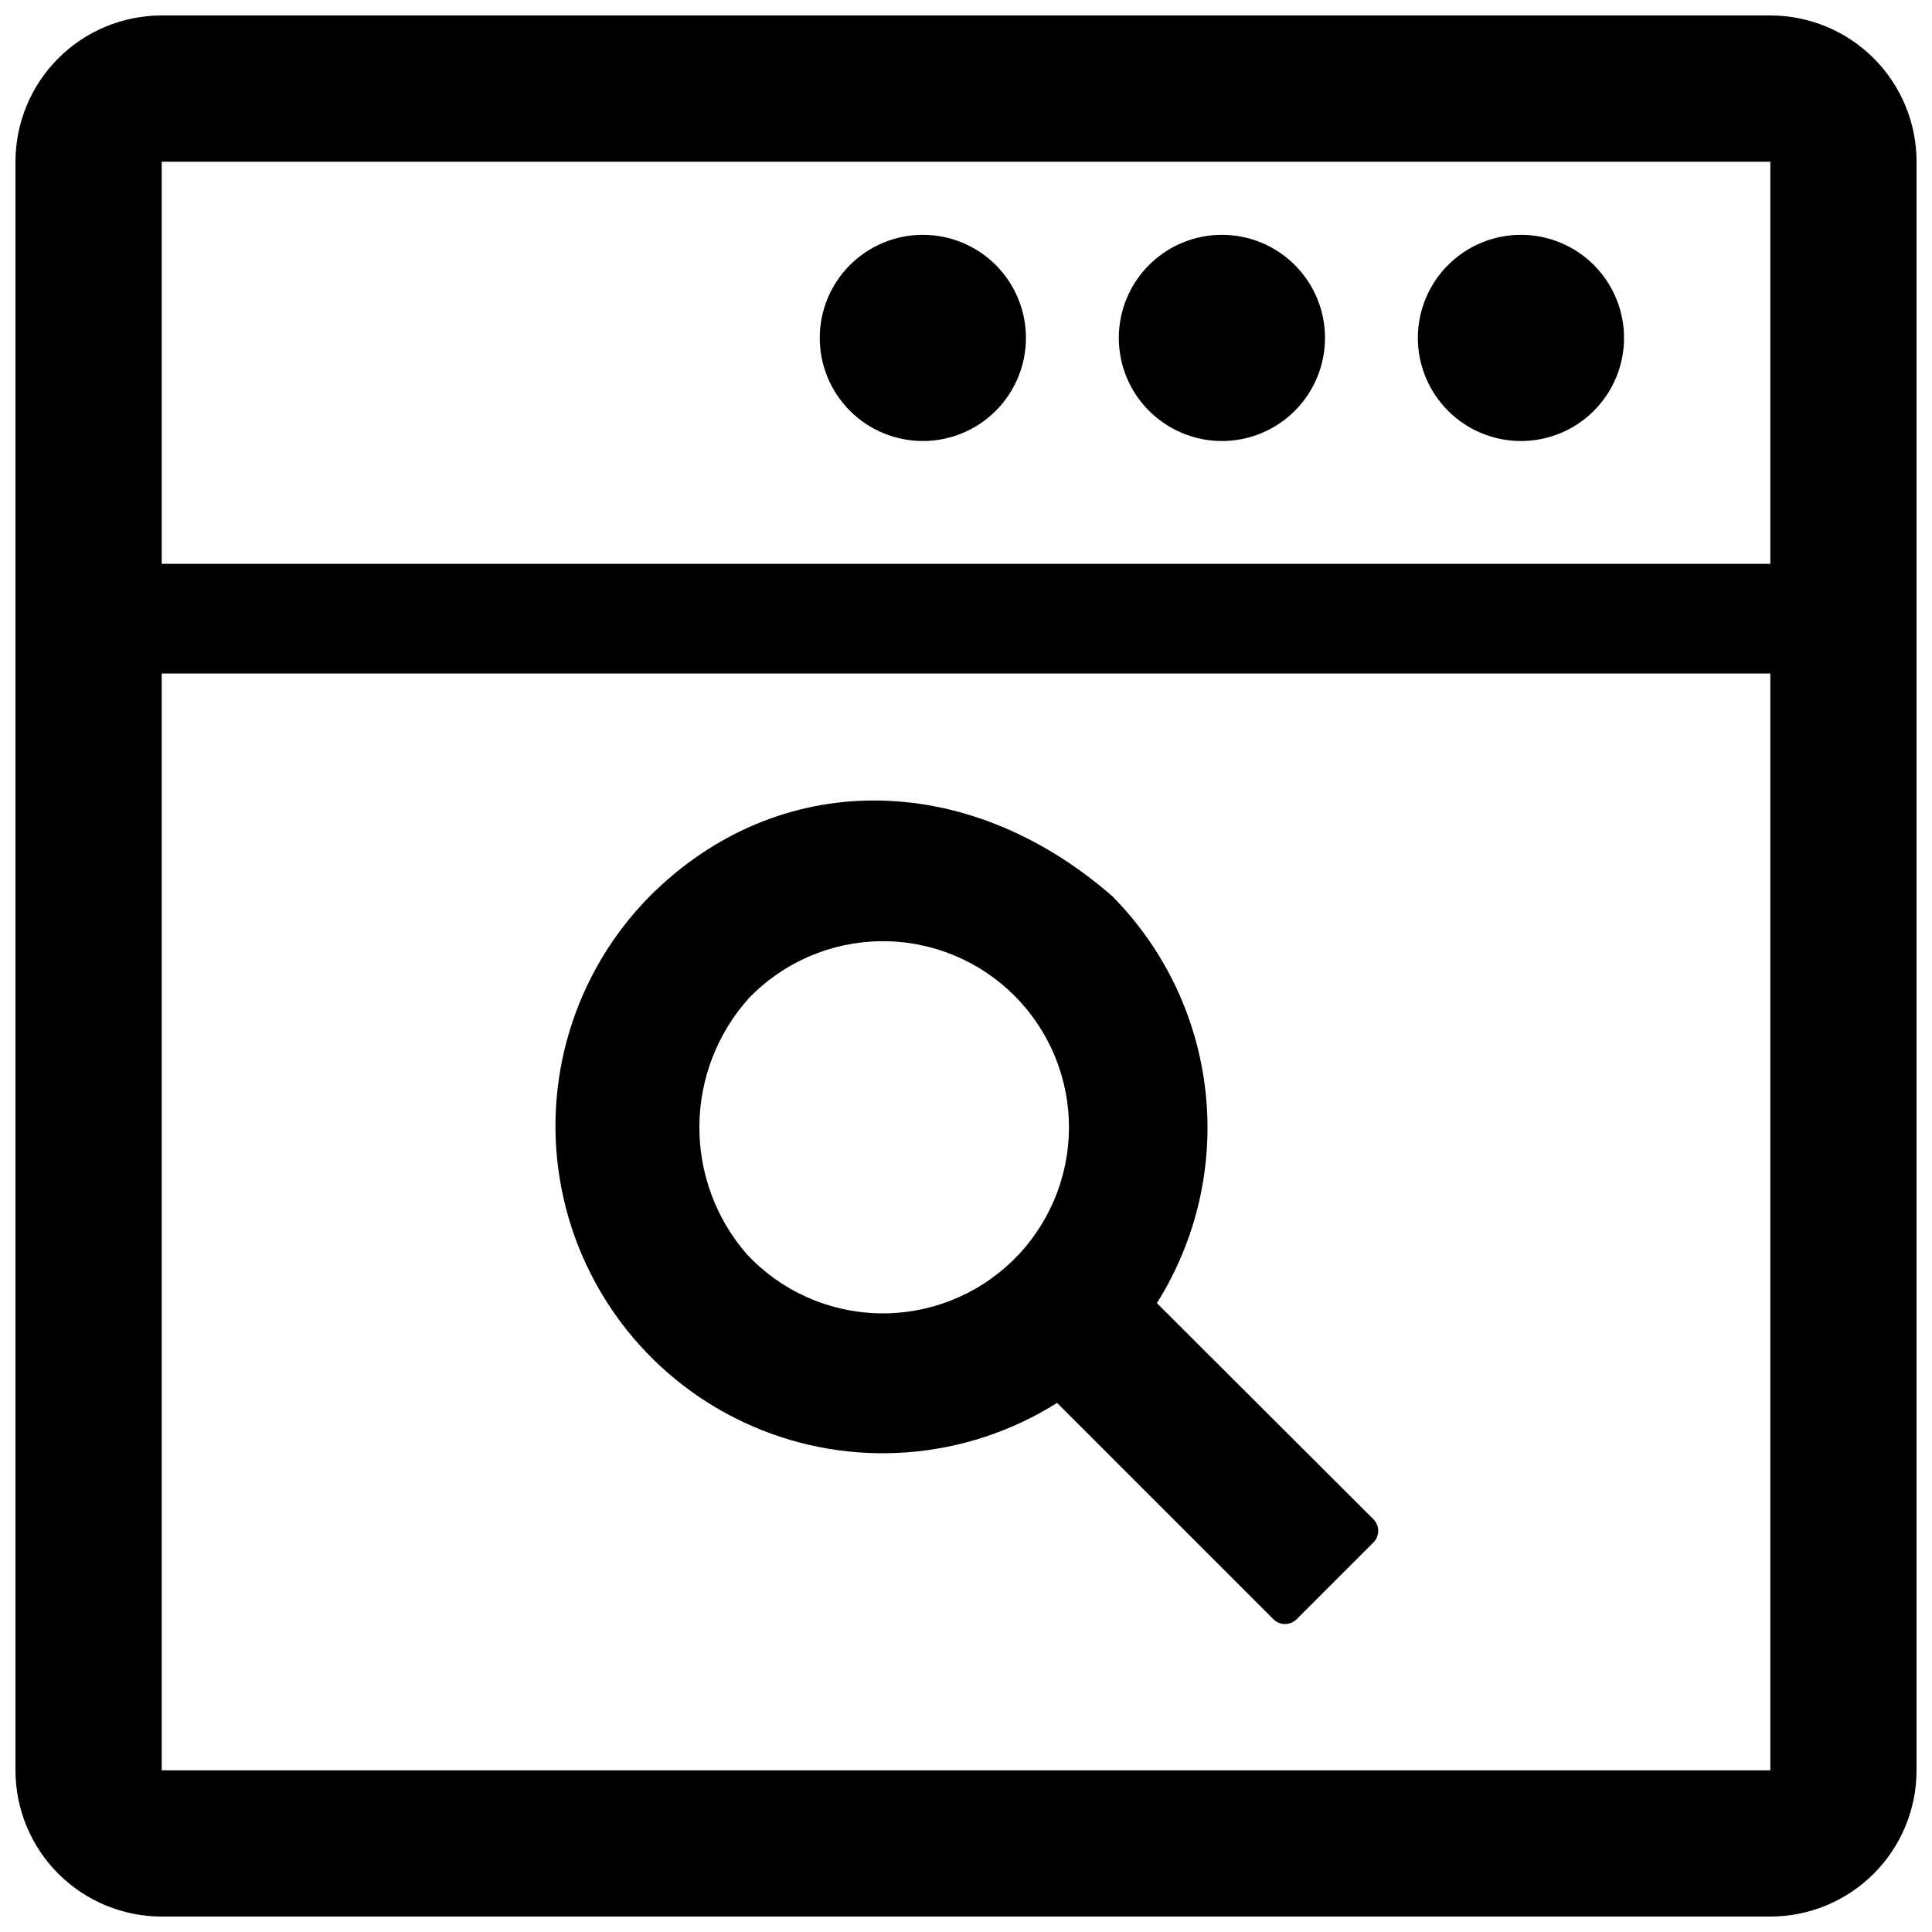 <?xml version="1.0" encoding="UTF-8"?>
<!-- The Best Svg Icon site in the world: iconSvg.co, Visit us! https://iconsvg.co -->
<svg width="800px" height="800px" version="1.1" viewBox="144 144 512 512" xmlns="http://www.w3.org/2000/svg">
 <defs>
  <clipPath id="a">
   <path d="m148.09 148.09h503.81v503.81h-503.81z"/>
  </clipPath>
 </defs>
 <g clip-path="url(#a)">
  <path d="m574.39 233.55c0 7.246-2.879 14.195-8.004 19.32-5.121 5.125-12.07 8.004-19.32 8.004-7.246 0-14.195-2.879-19.316-8.004-5.125-5.125-8.004-12.074-8.004-19.32s2.879-14.195 8.004-19.32c5.121-5.121 12.07-8 19.316-8 7.25 0 14.199 2.879 19.32 8 5.125 5.125 8.004 12.074 8.004 19.32zm-106.57-27.32c-7.246 0-14.195 2.879-19.32 8-5.125 5.125-8.004 12.074-8.004 19.32s2.879 14.195 8.004 19.32 12.074 8.004 19.32 8.004c7.246 0 14.195-2.879 19.316-8.004 5.125-5.125 8.004-12.074 8.004-19.32s-2.879-14.195-8.004-19.32c-5.121-5.121-12.07-8-19.316-8zm-79.254 0c-7.246 0-14.195 2.879-19.32 8-5.125 5.125-8.004 12.074-8.004 19.32s2.879 14.195 8.004 19.32 12.074 8.004 19.32 8.004 14.195-2.879 19.32-8.004c5.121-5.125 8-12.074 8-19.32s-2.879-14.195-8-19.32c-5.125-5.121-12.074-8-19.32-8zm263.34-19.379c0-10.277-4.082-20.137-11.352-27.402-7.266-7.269-17.125-11.352-27.402-11.352h-426.3c-10.277 0-20.137 4.082-27.402 11.352-7.269 7.266-11.352 17.125-11.352 27.402v426.3c0 10.277 4.082 20.137 11.352 27.402 7.266 7.269 17.125 11.352 27.402 11.352h426.3c10.277 0 20.137-4.082 27.402-11.352 7.269-7.266 11.352-17.125 11.352-27.402zm-465.05 0h426.3v106.57h-426.3zm0 426.3v-290.66h426.3v290.66zm321.18-66.465-57.453-57.355c10.5-16.668 15.047-36.398 12.898-55.98-2.144-19.582-10.859-37.859-24.719-51.855-38.754-33.812-88.746-33.812-122.56 0-20.105 20.367-28.863 49.344-23.41 77.438 5.453 28.098 24.418 51.691 50.68 63.059 26.266 11.367 56.449 9.043 80.664-6.211l57.355 57.355c1.695 1.664 4.406 1.664 6.102 0l20.348-20.348v0.004c1.688-1.668 1.73-4.383 0.098-6.106zm-166.16-70.34c-8.184-9.434-12.641-21.531-12.531-34.02 0.105-12.488 4.769-24.508 13.113-33.801 9.18-9.527 21.809-14.969 35.043-15.094 13.23-0.129 25.961 5.07 35.324 14.426 9.359 9.352 14.57 22.074 14.457 35.309-0.113 13.234-5.539 25.867-15.062 35.059-9.52 9.191-22.336 14.168-35.566 13.816-13.227-0.352-25.762-6.008-34.777-15.695z"/>
 </g>
</svg>